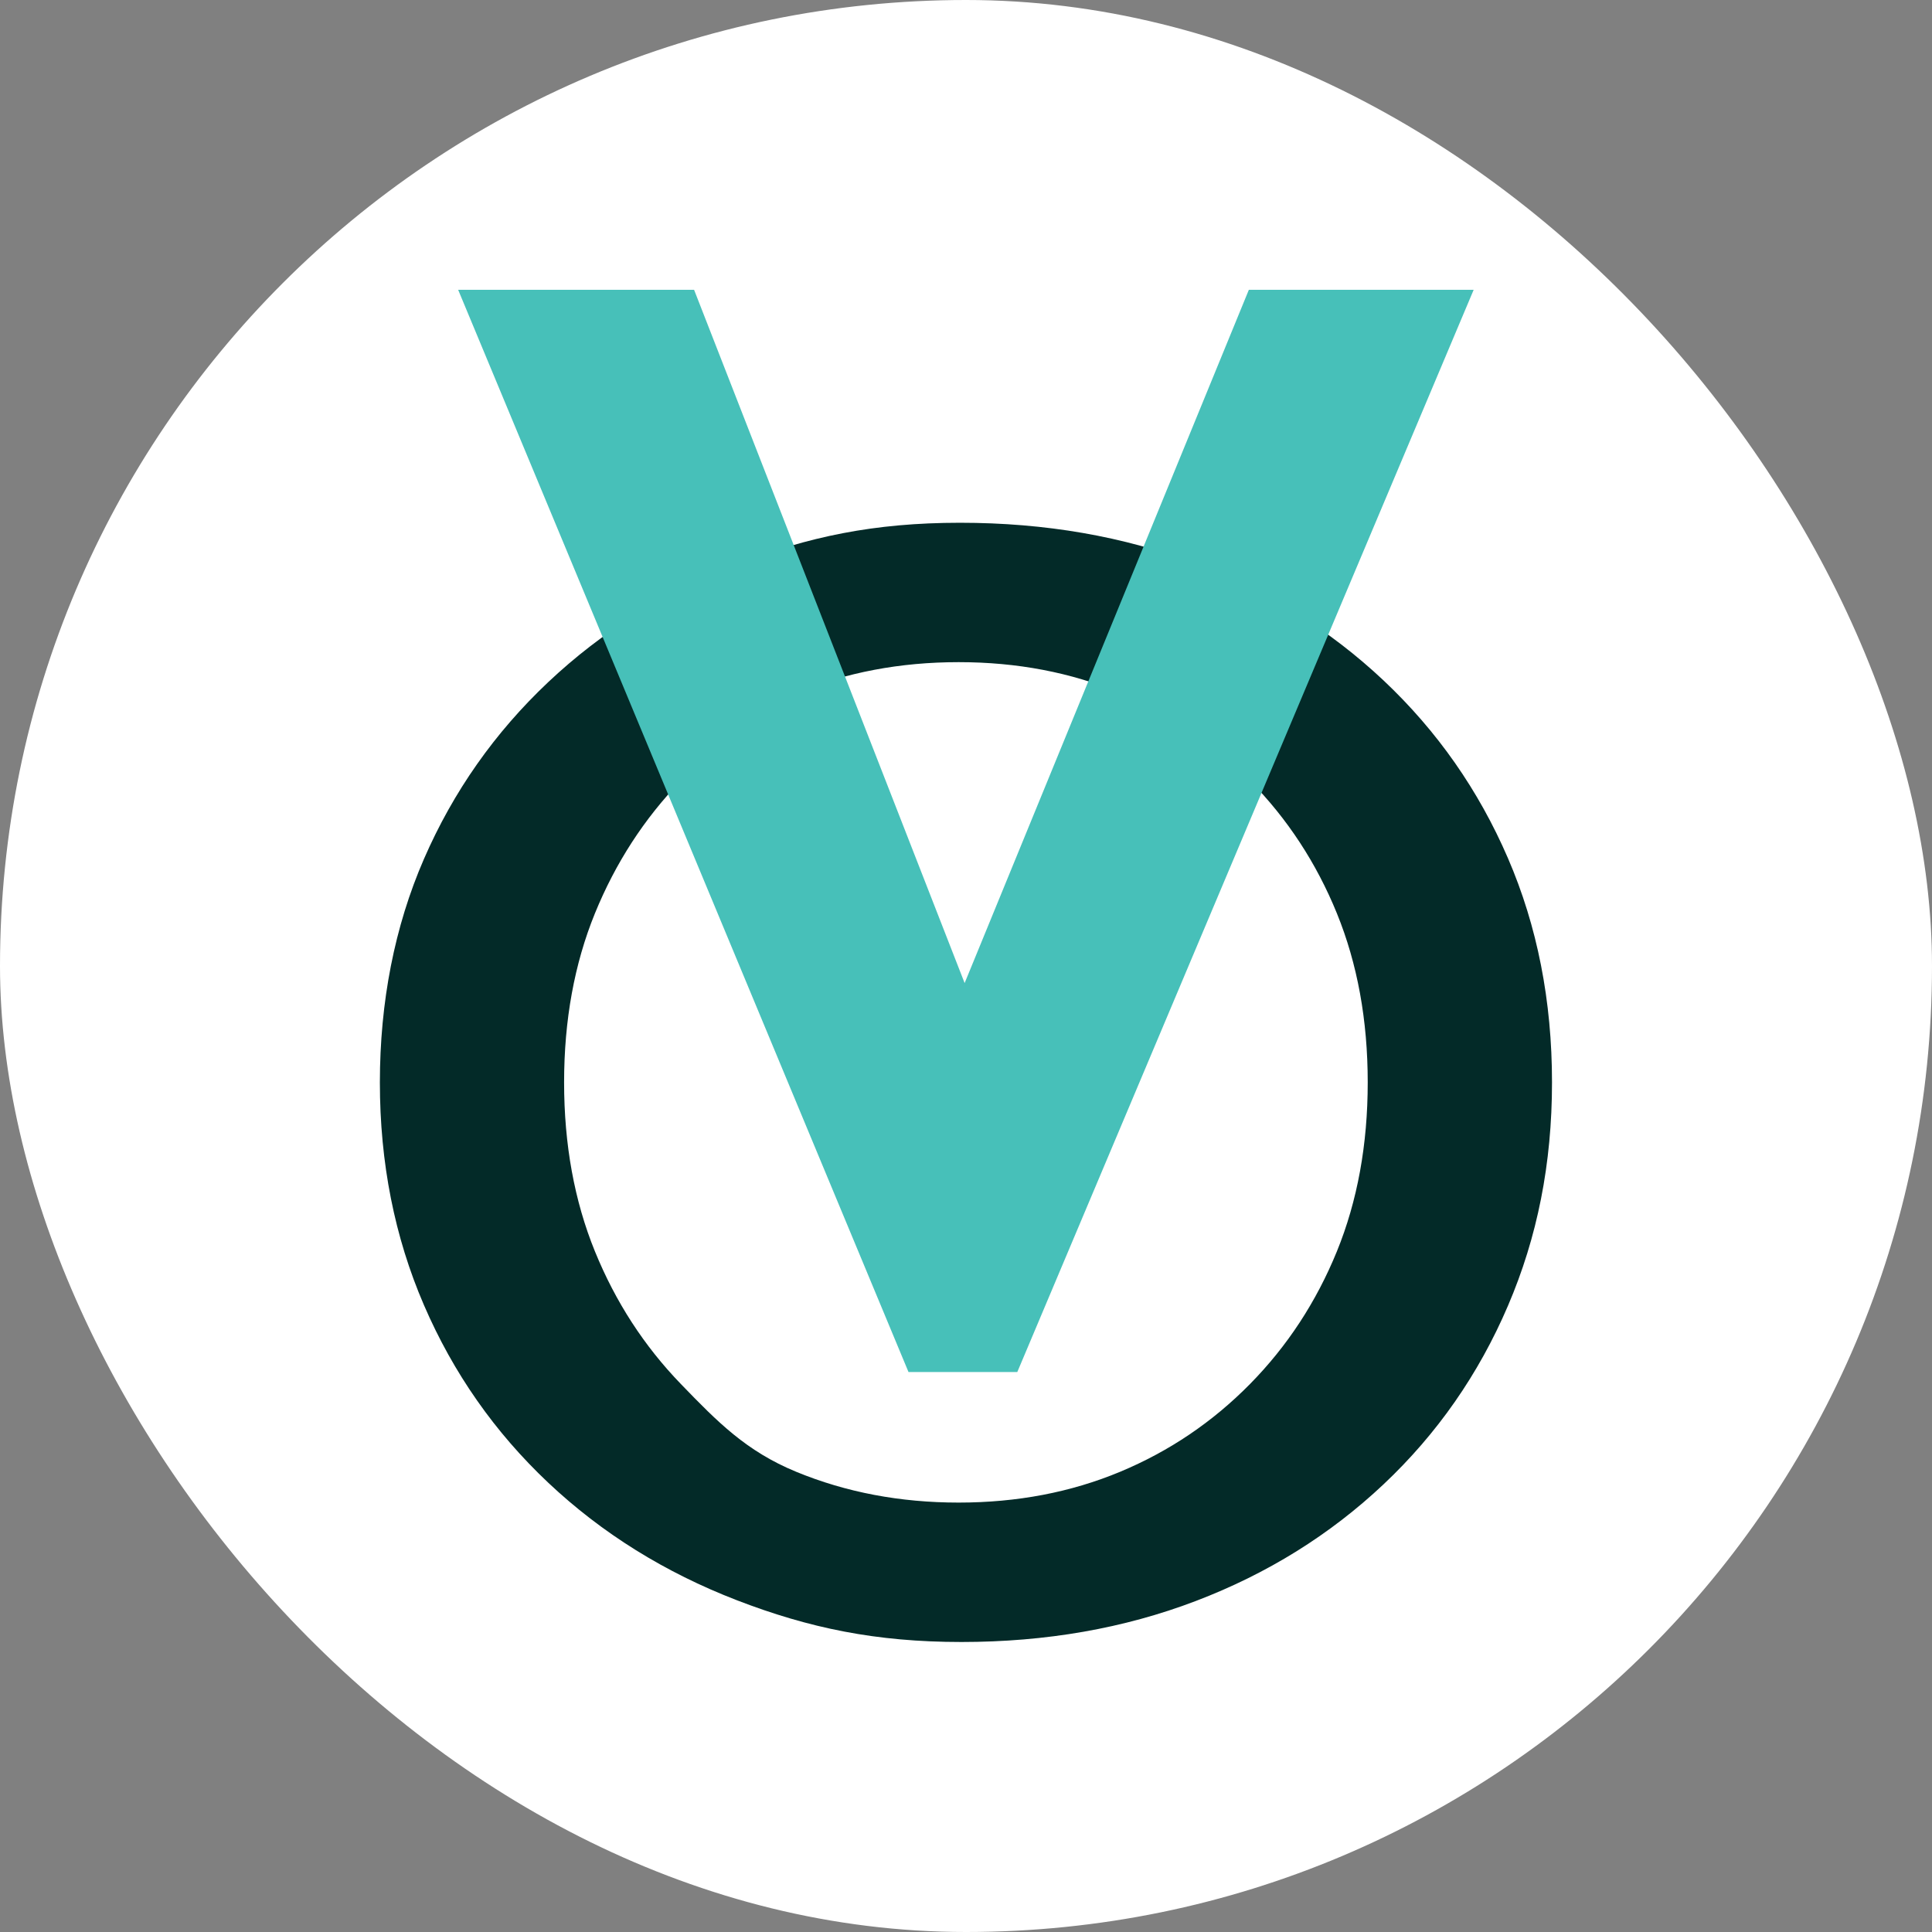 <svg xmlns="http://www.w3.org/2000/svg" version="1.1" xmlns:xlink="http://www.w3.org/1999/xlink" width="1000" height="1000"><rect width="100%" height="100%" fill="#808080" stroke="none"/><g clip-path="url(#SvgjsClipPath1144)"><rect width="1000" height="1000" fill="#ffffff"></rect><g transform="matrix(3.028,0,0,3.028,196.593,150)"><svg xmlns="http://www.w3.org/2000/svg" version="1.1" xmlns:xlink="http://www.w3.org/1999/xlink" width="200.37" height="231.14"><svg id="Layer_1" xmlns="http://www.w3.org/2000/svg" version="1.1" viewBox="0 0 200.37 231.14">
  <!-- Generator: Adobe Illustrator 29.1.0, SVG Export Plug-In . SVG Version: 2.1.0 Build 142)  -->
  <defs>
    <style>
      .st0 {
        fill: #032a28;
      }

      .st1 {
        fill: #47c0b9;
      }
    </style>
  <clipPath id="SvgjsClipPath1144"><rect width="1000" height="1000" x="0" y="0" rx="500" ry="500"></rect></clipPath></defs>
  <path class="st0" d="M99.42,231.14c-14.63,0-26.04-2.38-38.37-7.13-12.33-4.76-23.08-11.45-32.24-20.08-9.16-8.63-16.25-18.76-21.27-30.39-5.02-11.63-7.53-24.31-7.53-38.05s2.51-26.65,7.53-38.19c5.02-11.54,12.11-21.62,21.27-30.26,9.16-8.63,19.86-15.33,32.11-20.08,12.24-4.76,23.61-7.14,38.24-7.14s28.05,2.34,40.3,7c12.24,4.67,22.94,11.32,32.11,19.95,9.16,8.63,16.25,18.76,21.27,30.39,5.02,11.63,7.53,24.4,7.53,38.32s-2.51,26.47-7.53,38.19c-5.02,11.72-12.11,21.89-21.27,30.52-9.16,8.63-19.87,15.29-32.11,19.95-12.25,4.67-25.59,7-40.04,7ZM98.94,207.31c10,0,19.2-1.76,27.62-5.27,8.41-3.51,15.8-8.51,22.19-15,6.39-6.49,11.33-14.05,14.85-22.67,3.51-8.62,5.27-18.25,5.27-28.89s-1.76-20.27-5.27-28.89c-3.51-8.62-8.46-16.17-14.85-22.67-6.39-6.49-13.78-11.49-22.19-15-8.41-3.51-17.61-5.27-27.62-5.27s-19.27,1.76-27.78,5.27c-8.51,3.51-13.42,8.51-19.7,15-6.28,6.5-11.17,14.05-14.69,22.67-3.51,8.62-5.27,18.25-5.27,28.89s1.76,20.27,5.27,28.89c3.51,8.62,8.41,16.18,14.69,22.67,6.27,6.49,11.18,11.49,19.7,15,8.51,3.51,17.77,5.27,27.78,5.27Z"></path>
  <polygon class="st1" points="90.37 184.99 13.39 0 53.72 0 115.25 157.67 83.91 157.67 148.55 0 186.98 0 108.97 184.99 90.37 184.99"></polygon>
</svg></svg></g></g></svg>